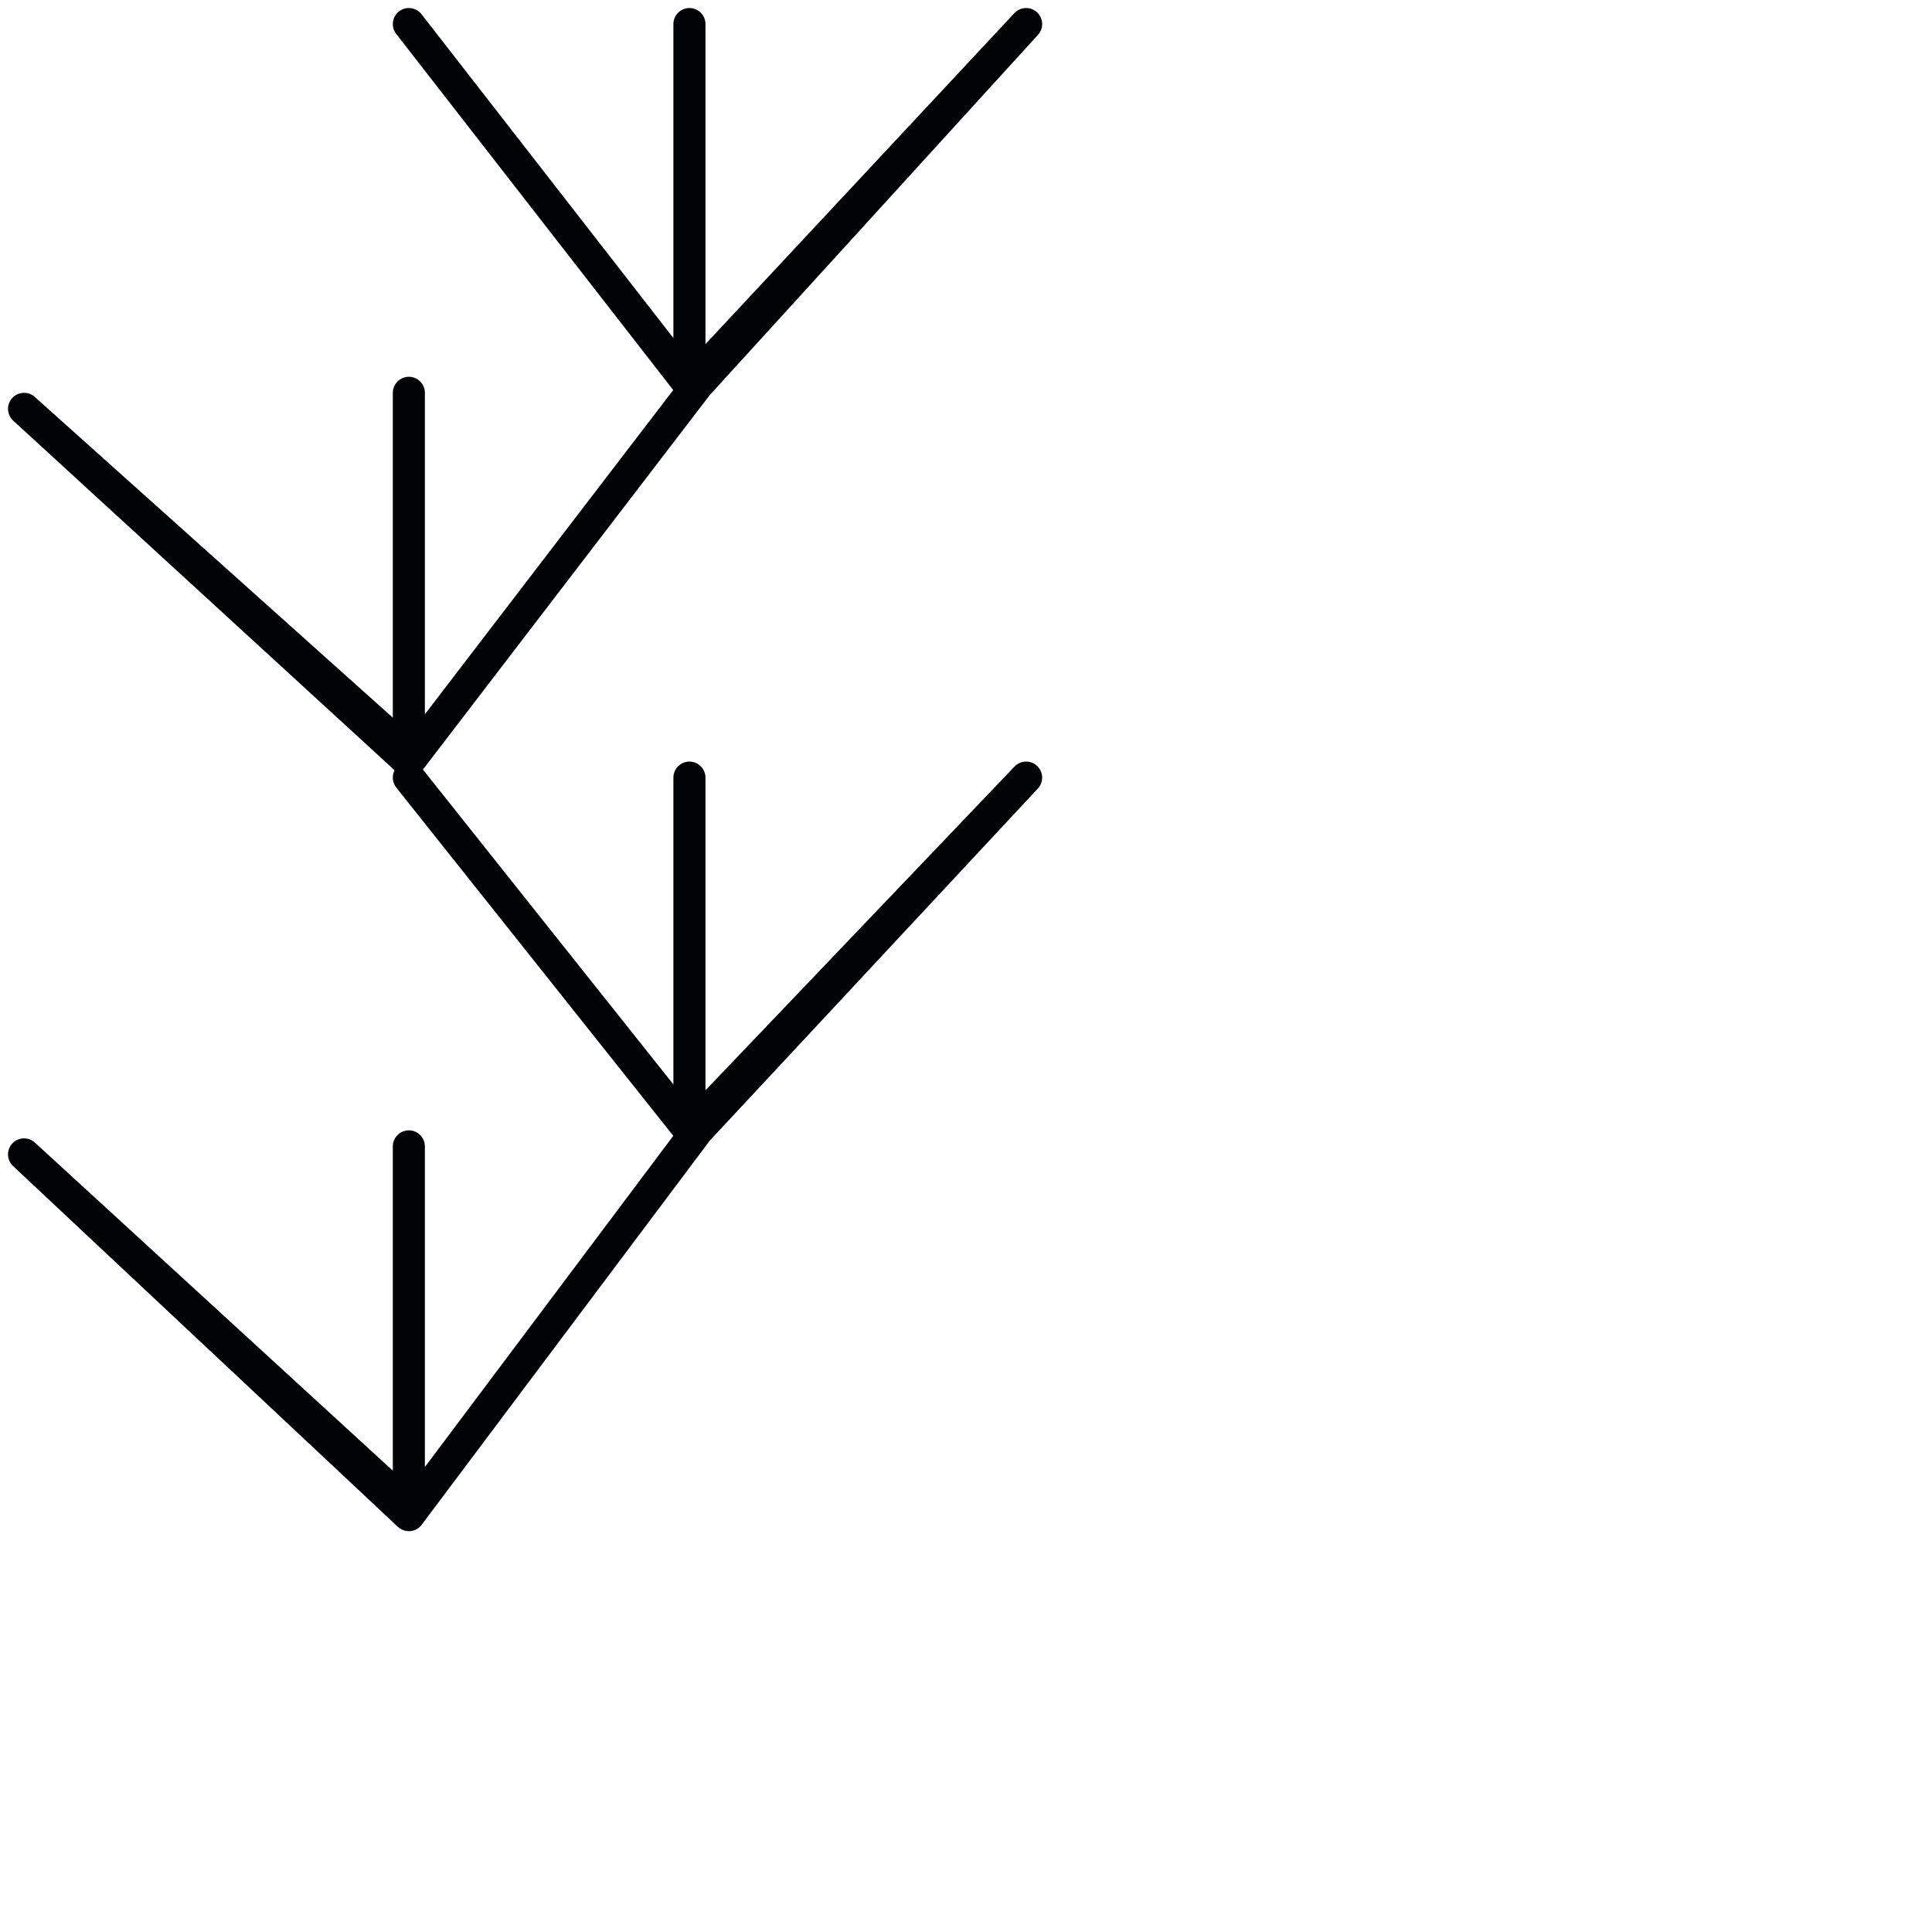 <?xml version="1.0" encoding="utf-8"?>
<!-- Generator: Adobe Illustrator 24.1.2, SVG Export Plug-In . SVG Version: 6.00 Build 0)  -->
<svg version="1.1" id="Ebene_1" xmlns="http://www.w3.org/2000/svg" xmlns:xlink="http://www.w3.org/1999/xlink" x="0px" y="0px"
	 viewBox="0 0 24.1 24.1" style="enable-background:new 0 0 24.1 24.1;" xml:space="preserve">
<style type="text/css">
	.st0{fill:none;stroke:#020304;stroke-width:0.4;stroke-linecap:round;stroke-linejoin:round;}
</style>
<g>
	<polyline class="st0" points="5.1,0.3 5.1,0.3 8.6,4.8 8.6,0.3 8.6,4.8 12.8,0.3 8.7,4.8 5.1,9.5 5.1,4.9 5.1,9.4 0.3,5.1 5.1,9.5 
		5.1,9.5 	"/>
	<polyline class="st0" points="5.1,9.7 5.1,9.7 8.6,14.1 8.6,9.7 8.6,14.1 12.8,9.7 8.7,14.1 5.1,18.9 5.1,14.3 5.1,18.8 0.3,14.4 
		5.1,18.9 5.1,18.9 	"/>
</g>
</svg>
